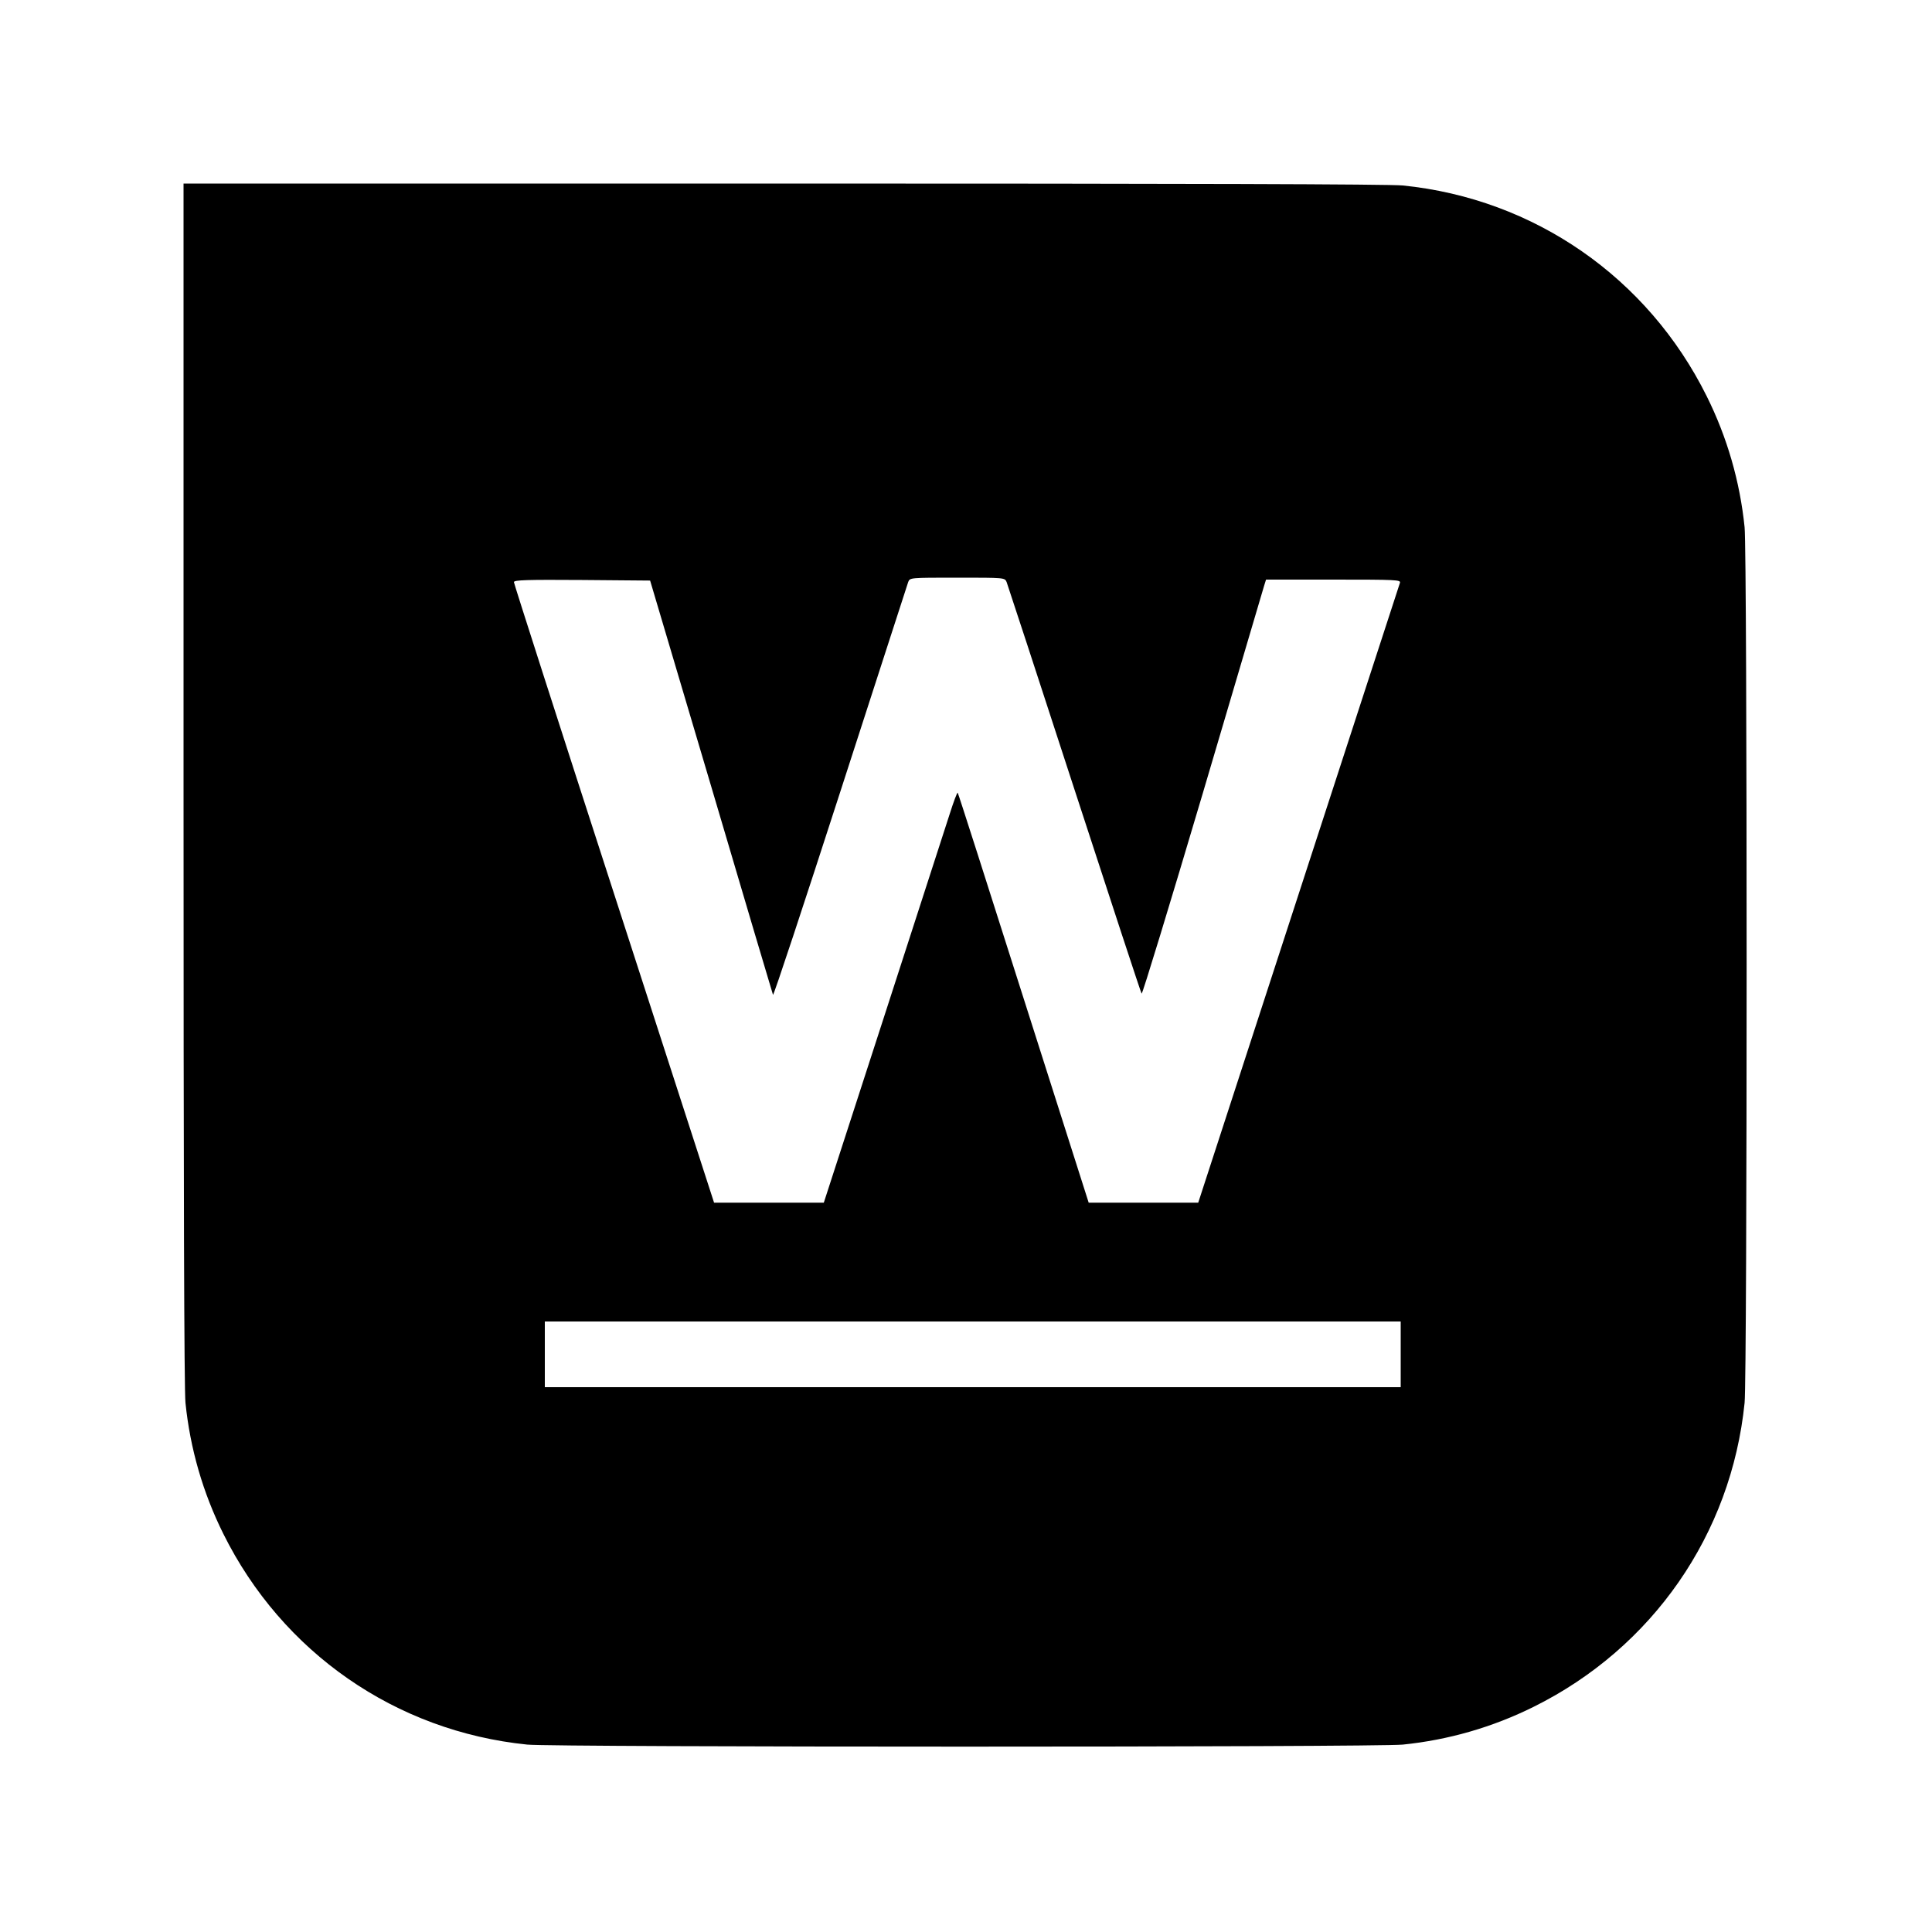 <?xml version="1.0" standalone="no"?>
<!DOCTYPE svg PUBLIC "-//W3C//DTD SVG 20010904//EN"
 "http://www.w3.org/TR/2001/REC-SVG-20010904/DTD/svg10.dtd">
<svg version="1.0" xmlns="http://www.w3.org/2000/svg"
 width="1000pt" height="1000pt" viewBox="0 0 1000 1000"
 preserveAspectRatio="xMidYMid meet">
<g transform="translate(0,1000) scale(0.1,-0.1)"
fill="#000000" stroke="none">
<path d="M950 5946 c0 -2091 3 -3138 10 -3207 24 -236 90 -465 196 -678 305
-614 892 -1022 1573 -1091 143 -14 4389 -14 4532 0 236 24 465 90 678 196 614
305 1022 892 1091 1573 14 143 14 4389 0 4532 -24 236 -90 465 -196 678 -305
614 -892 1022 -1573 1091 -69 7 -1116 10 -3207 10 l-3104 0 0 -3104z m4260
1042 c5 -13 163 -495 351 -1073 188 -577 344 -1053 348 -1058 4 -4 146 462
316 1035 170 574 313 1058 318 1076 l10 32 349 0 c328 0 349 -1 344 -17 -3
-10 -240 -736 -525 -1613 l-519 -1595 -283 0 -284 0 -337 1058 c-185 582 -338
1061 -341 1064 -3 2 -21 -46 -41 -109 -20 -62 -175 -540 -344 -1063 l-308
-950 -284 0 -284 0 -518 1600 c-285 879 -518 1605 -518 1612 0 11 68 13 353
11 l352 -3 316 -1065 c173 -586 317 -1071 320 -1079 3 -7 159 466 348 1050
189 585 348 1074 352 1087 9 22 9 22 254 22 245 0 245 0 255 -22z m2040 -3998
l0 -170 -2215 0 -2215 0 0 170 0 170 2215 0 2215 0 0 -170z"/>
</g>
</svg>
